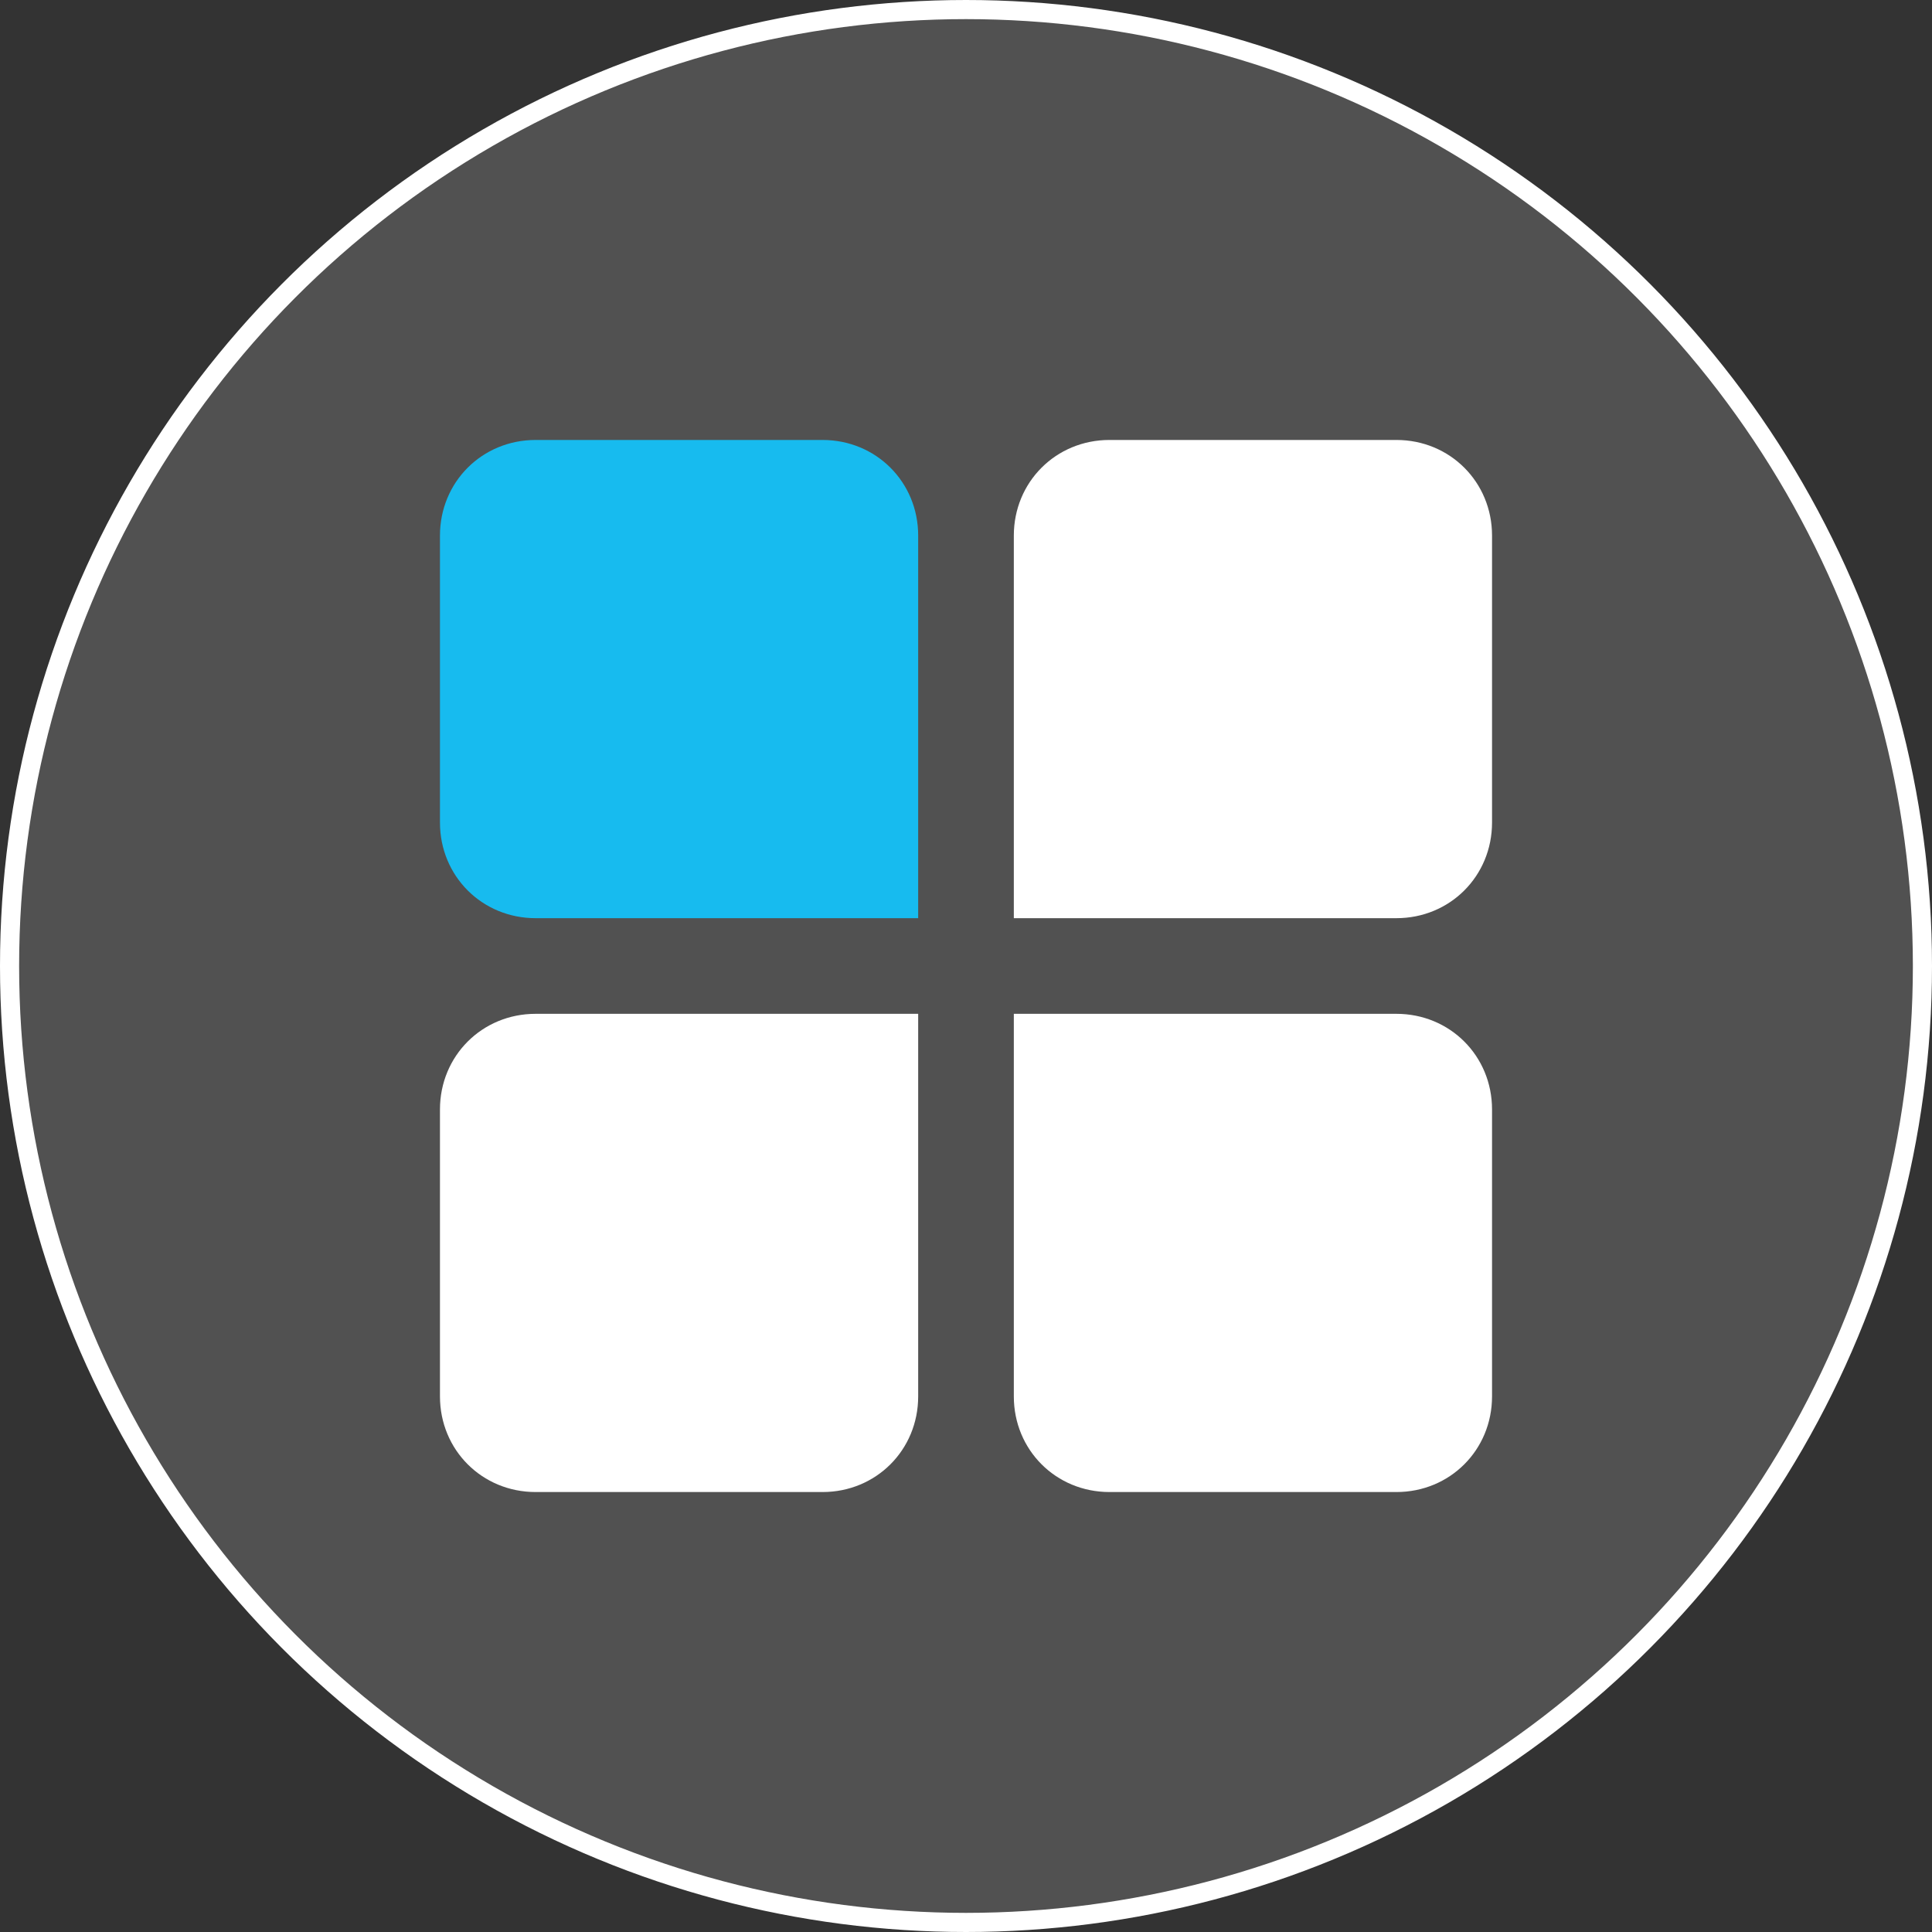 <?xml version="1.0" encoding="utf-8"?>
<!-- Generator: Adobe Illustrator 25.0.0, SVG Export Plug-In . SVG Version: 6.00 Build 0)  -->
<svg version="1.1" id="图层_1" xmlns="http://www.w3.org/2000/svg" xmlns:xlink="http://www.w3.org/1999/xlink" x="0px" y="0px"
	 viewBox="0 0 101 101" style="enable-background:new 0 0 101 101;" xml:space="preserve">
<rect x="0" y="0" width="101" height="101" fill="#333333" stroke="none"/>
<style type="text/css">
	.st0{fill:#FFFFFF;}
	.st1{fill:#17BBEF;}
	.st2{fill:none;stroke:#17BBEF;stroke-width:1.063;stroke-miterlimit:10;}
	.st3{fill:#FFFFFF;fill-opacity:0.15;stroke:#FFFFFF;stroke-miterlimit:10;}
	.st4{clip-path:url(#SVGID_6_);}
	.st5{clip-path:url(#SVGID_8_);}
	.st6{opacity:0.9;fill:#17BBEF;}
	.st7{clip-path:url(#SVGID_12_);}
	.st8{clip-path:url(#SVGID_14_);}
	.st9{clip-path:url(#SVGID_18_);}
	.st10{clip-path:url(#SVGID_20_);}
	.st11{clip-path:url(#SVGID_24_);}
	.st12{clip-path:url(#SVGID_26_);}
	.st13{fill:#231815;}
	.st14{fill-rule:evenodd;clip-rule:evenodd;fill:#585757;}
	.st15{fill-rule:evenodd;clip-rule:evenodd;fill:#B3B3B3;}
	.st16{opacity:0.75;}
	.st17{fill-rule:evenodd;clip-rule:evenodd;fill:#231815;}
	.st18{fill-rule:evenodd;clip-rule:evenodd;fill:#1D2087;}
	.st19{fill:#1A1A1A;}
	.st20{opacity:0.5;fill:#FFFFFF;}
	.st21{opacity:0.15;fill:#17BBEF;}
</style>
<circle class="st3" cx="50.5" cy="50.5" r="50"/>
<g>
	<path class="st1" d="M48,48H28c-2.8,0-5-2.2-5-5V28c0-2.8,2.2-5,5-5h15c2.8,0,5,2.2,5,5V48z"/>
	<path class="st0" d="M73,48H53V28c0-2.8,2.2-5,5-5h15c2.8,0,5,2.2,5,5v15C78,45.8,75.8,48,73,48z"/>
	<path class="st0" d="M43,78H28c-2.8,0-5-2.2-5-5V58c0-2.8,2.2-5,5-5h20v20C48,75.8,45.8,78,43,78z"/>
	<path class="st0" d="M73,78H58c-2.8,0-5-2.2-5-5V53h20c2.8,0,5,2.2,5,5v15C78,75.8,75.8,78,73,78z"/>
</g>
</svg>
